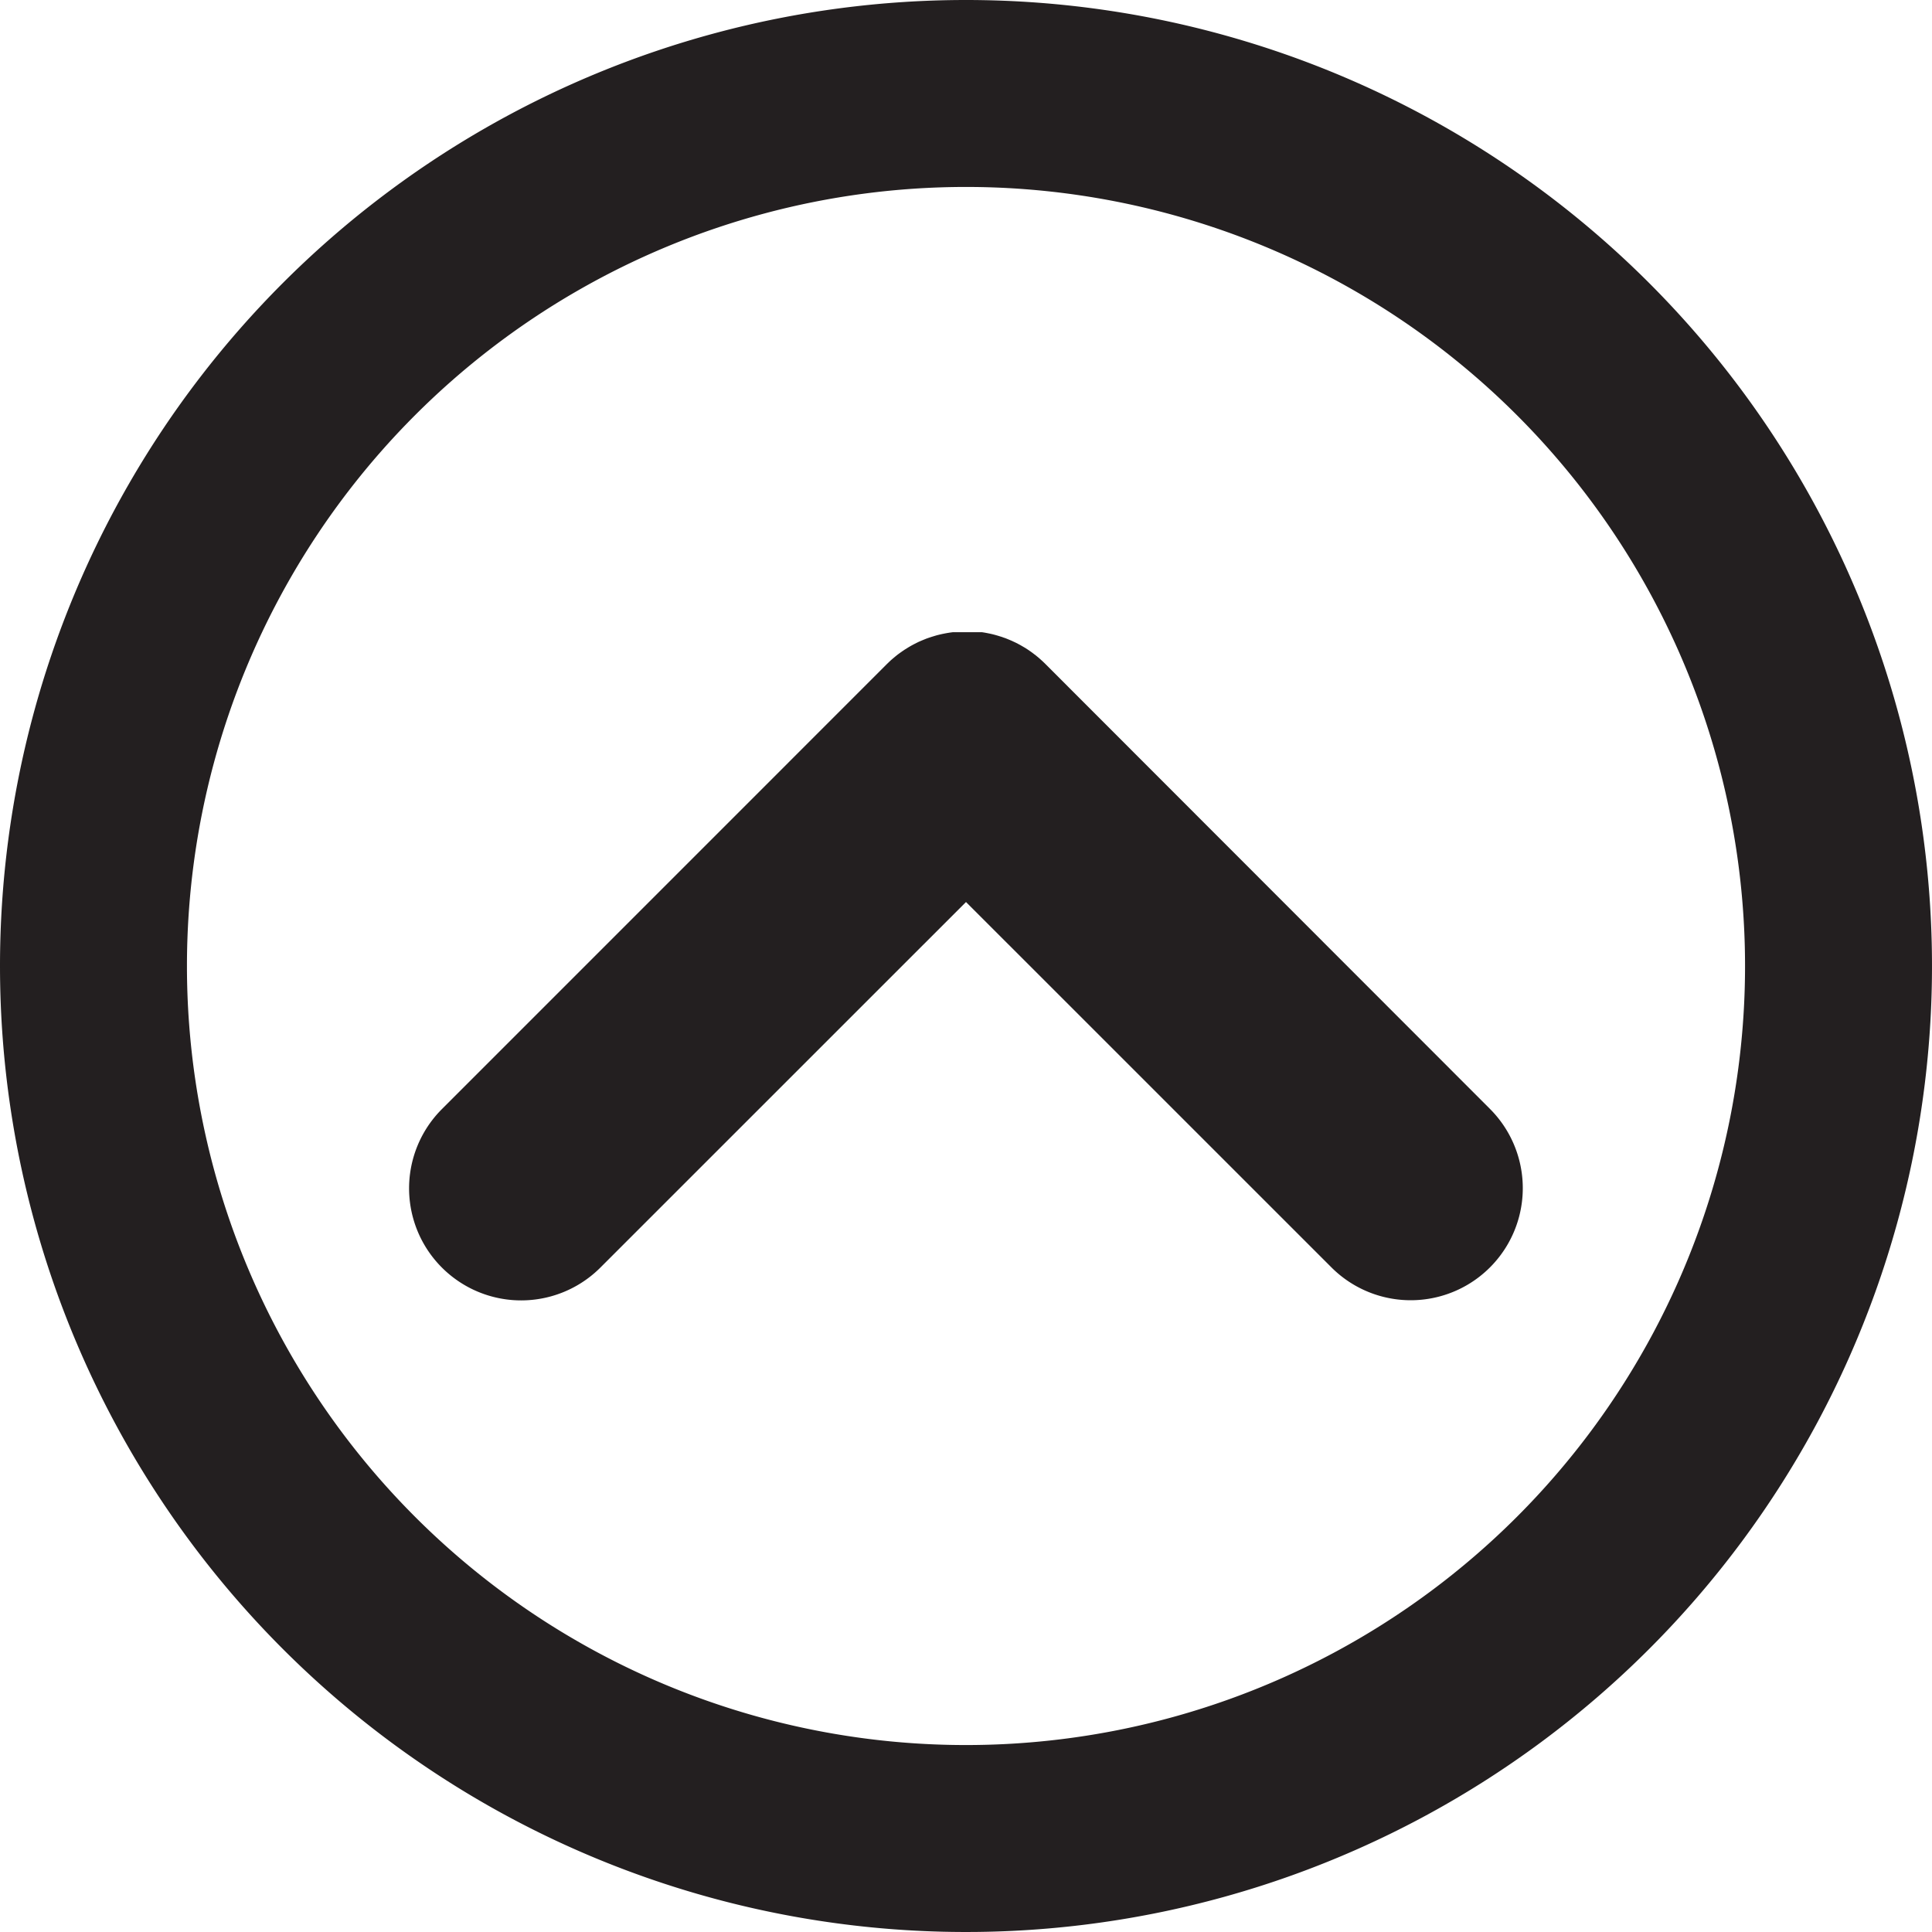 <svg xmlns="http://www.w3.org/2000/svg" width="321.6" height="321.6" viewBox="0 0 321.6 321.6"><title>Asset 1</title><g id="Layer_2" data-name="Layer 2"><g id="Layer_1-2" data-name="Layer 1"><path d="M160.8,0A160.8,160.8,0,1,1,0,160.8,160.8,160.8,0,0,1,160.8,0Zm0,31.12A129.68,129.68,0,1,1,31.12,160.8,129.68,129.68,0,0,1,160.8,31.12Z" style="fill:#231f20;fill-rule:evenodd"/><path d="M160.8,150.15,99.94,211a18.65,18.65,0,0,1-26.38-26.38l74.05-74.06.35-.34.34-.32.36-.31.36-.3.37-.3.38-.28.38-.27.38-.26.4-.25.39-.24.4-.23.41-.22.41-.21.41-.2.42-.18.43-.18.42-.17.43-.15.43-.14.42-.13.44-.13.44-.11.43-.1.45-.09.43-.08.44-.07.45-.06.44,0,.44,0,.44,0h1.79l.46,0,.43,0,.45,0,.45,0,.44.07.42.08.45.09.44.1.42.11.45.13.42.13a4,4,0,0,1,.45.15l.41.14.42.17.43.18c.14.06.29.12.42.19l.41.19.41.21.41.22.41.24.38.22.4.26.38.26.38.27.38.29c.13.09.25.19.37.29l.35.29.36.32.35.32.35.34,74,74.06A18.65,18.65,0,0,1,221.66,211L160.8,150.15Z" style="fill:#231f20;fill-rule:evenodd"/></g></g></svg>